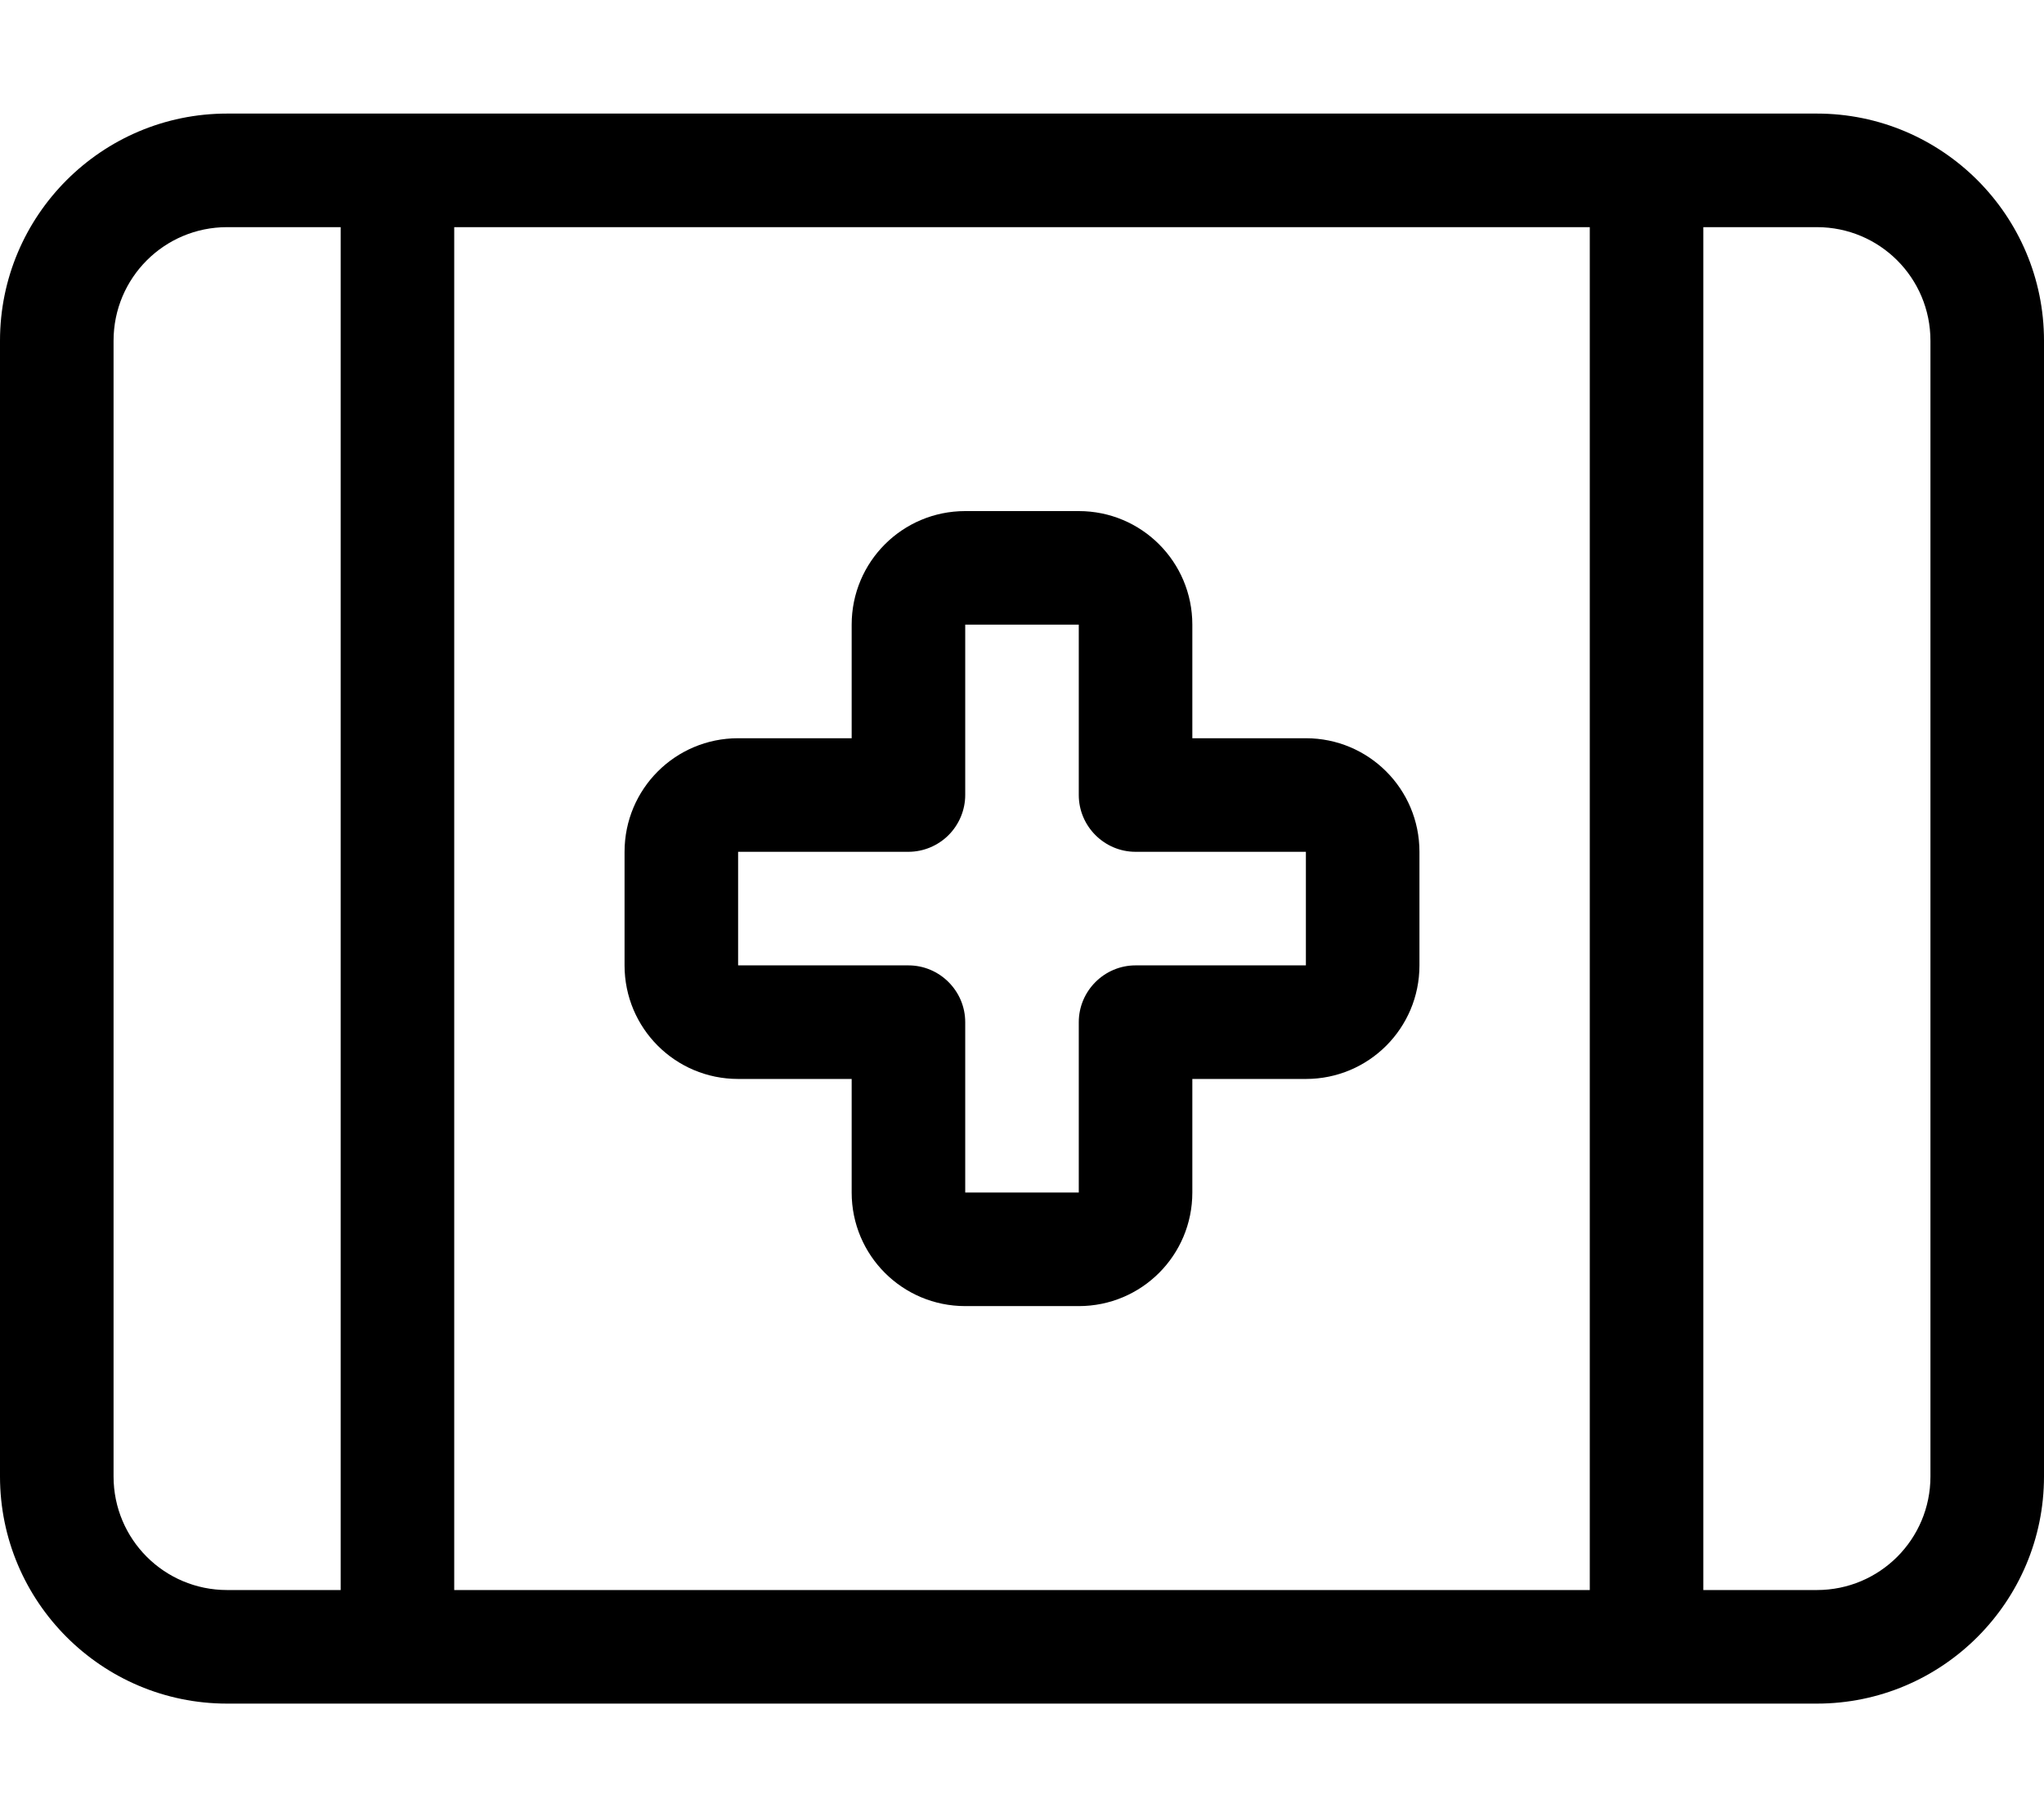 <svg xmlns="http://www.w3.org/2000/svg" viewBox="0 0 576 512"><!--! Font Awesome Pro 6.5.1 by @fontawesome - https://fontawesome.com License - https://fontawesome.com/license (Commercial License) Copyright 2023 Fonticons, Inc. --><path d="M128 448H448V64H128V448zm-32 0V64H64C46.3 64 32 78.3 32 96V416c0 17.7 14.3 32 32 32H96zM64 32H96h16 16H448h16 16 32c35.3 0 64 28.7 64 64V416c0 35.3-28.7 64-64 64H480 464 448 128 112 96 64c-35.3 0-64-28.7-64-64V96C0 60.7 28.7 32 64 32zM480 448h32c17.7 0 32-14.3 32-32V96c0-17.7-14.3-32-32-32H480V448zM272 144h32c17.7 0 32 14.3 32 32v32h32c17.7 0 32 14.3 32 32v32c0 17.7-14.3 32-32 32H336v32c0 17.7-14.3 32-32 32H272c-17.7 0-32-14.3-32-32V304H208c-17.7 0-32-14.3-32-32V240c0-17.7 14.3-32 32-32h32V176c0-17.7 14.3-32 32-32zm0 32v48c0 4.2-1.7 8.3-4.7 11.3s-7.1 4.7-11.3 4.7H208v32h48c8.8 0 16 7.2 16 16v48h32V288c0-8.8 7.2-16 16-16h48V240H320c-8.8 0-16-7.2-16-16V176H272z"/></svg>